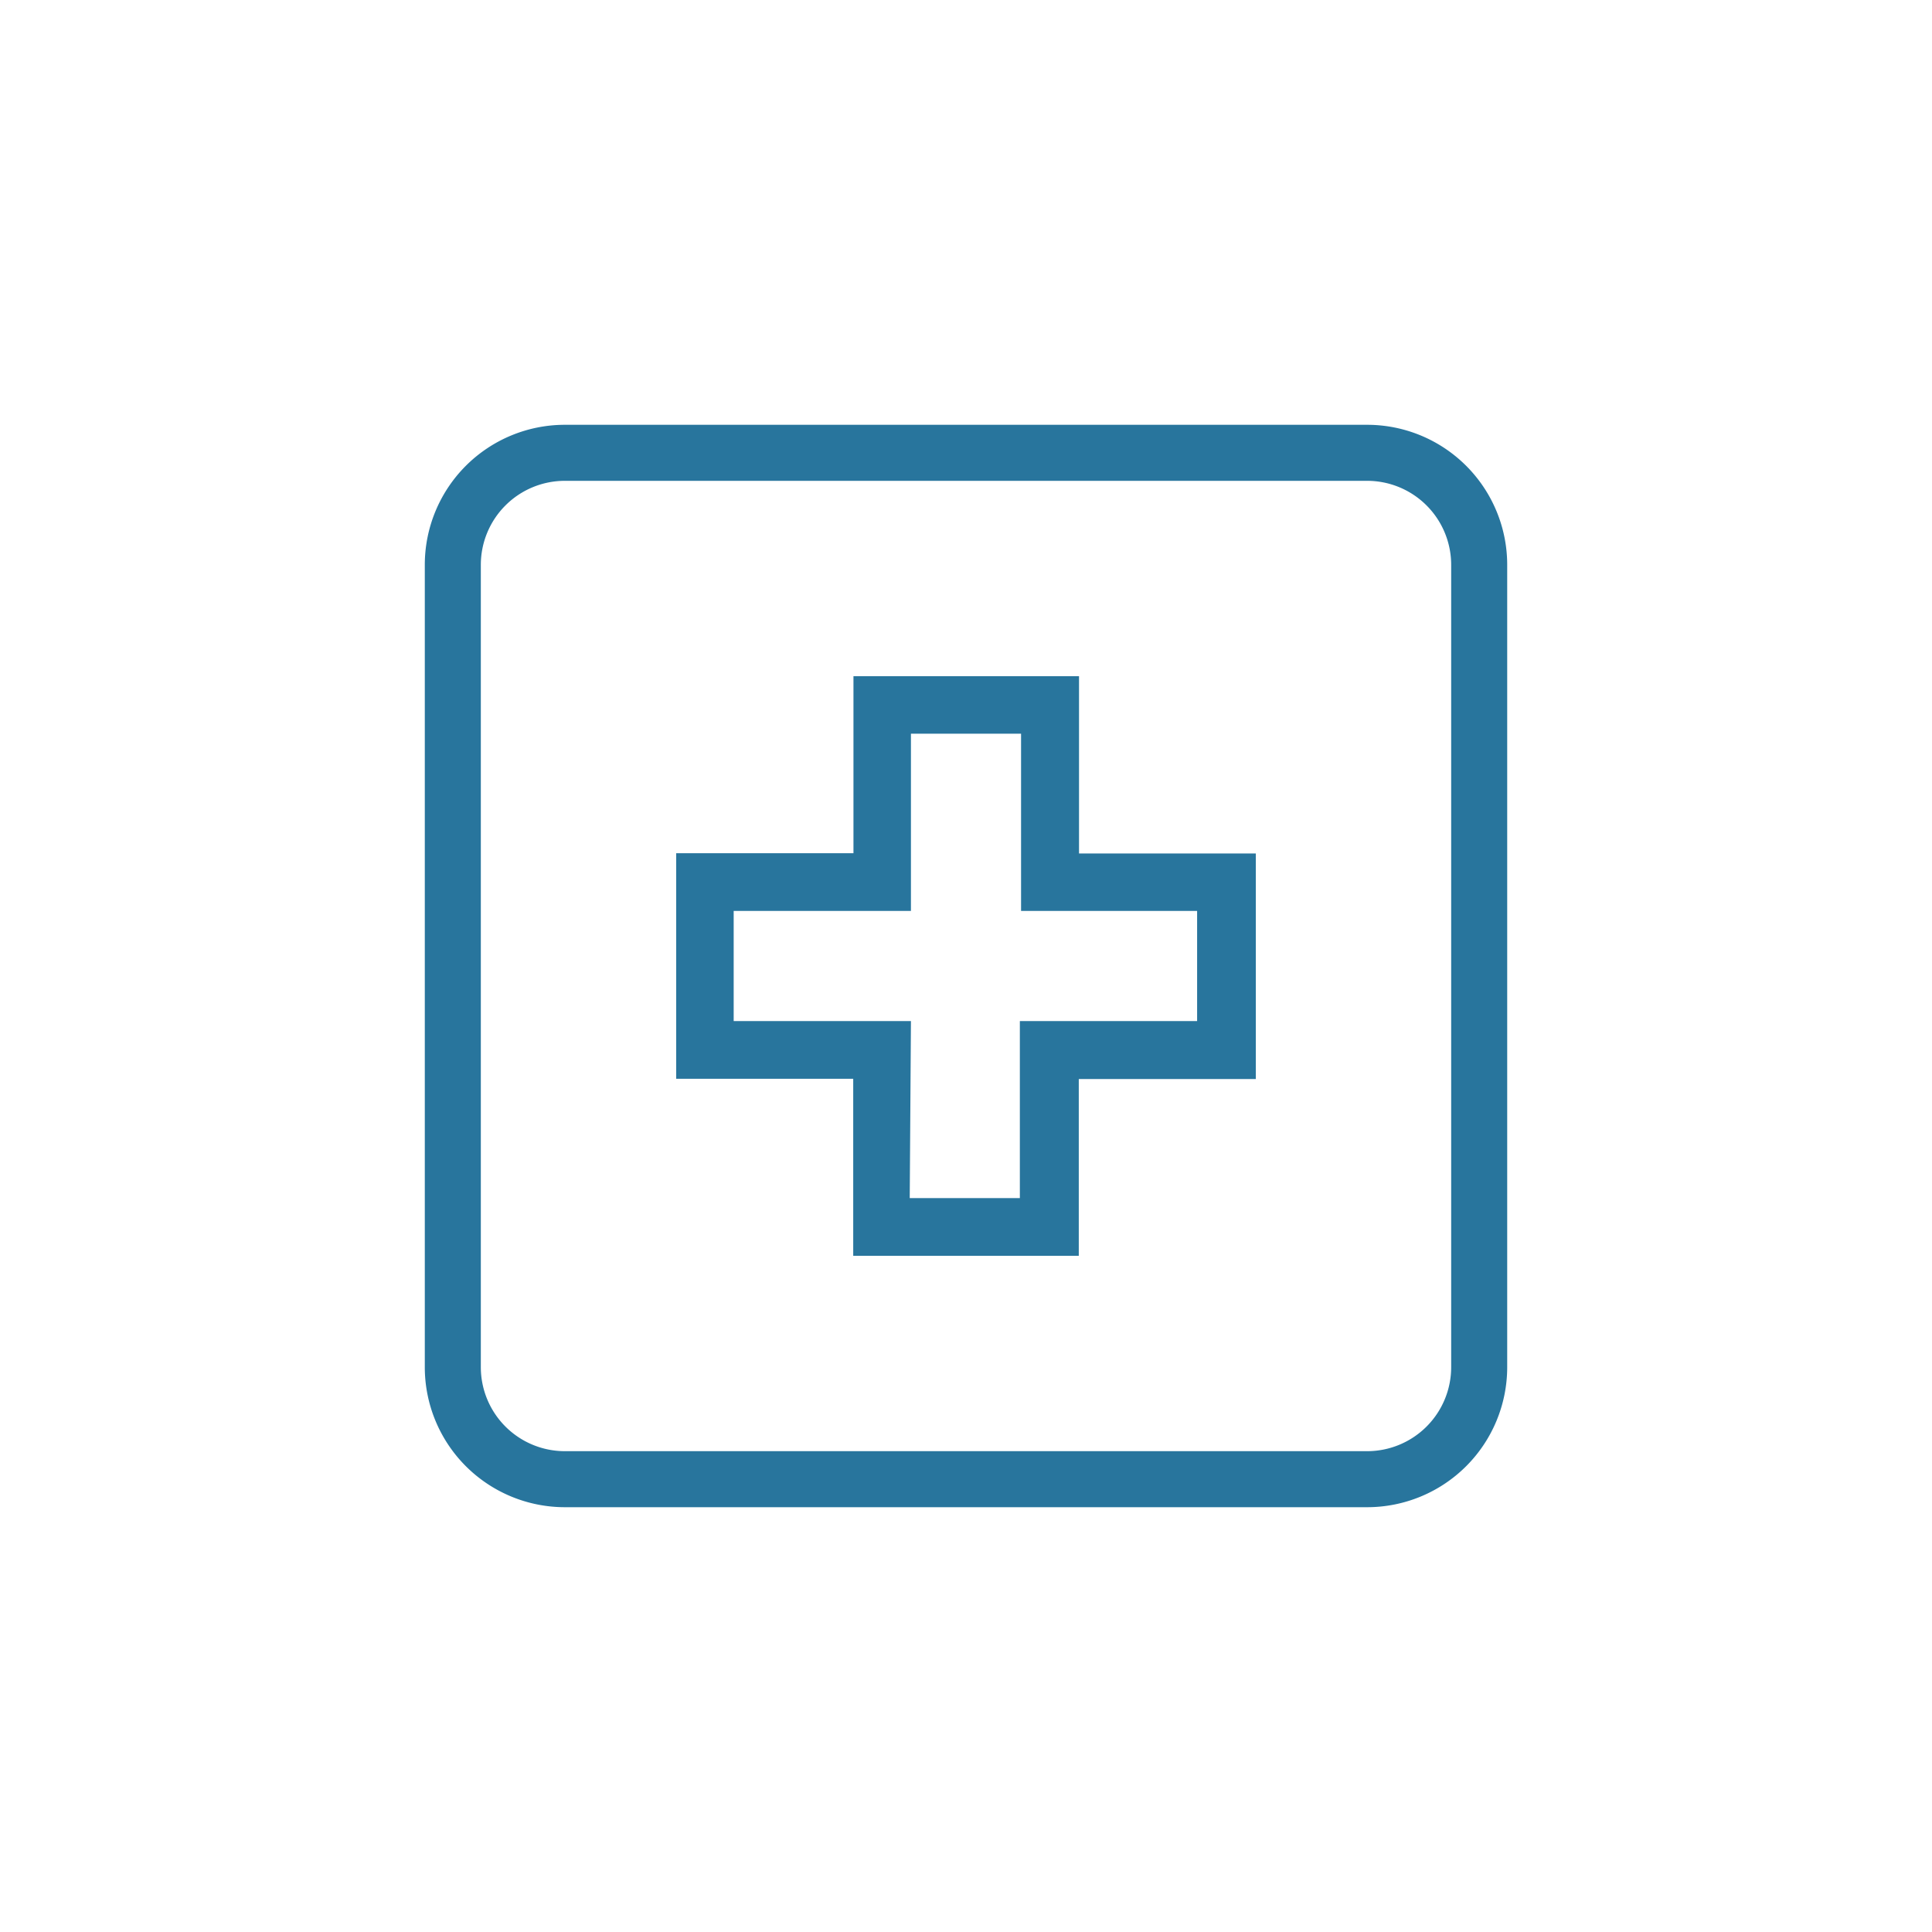 <?xml version="1.0" encoding="utf-8"?><svg id="final" xmlns="http://www.w3.org/2000/svg" viewBox="0 0 80 80"><defs><style>.cls-1{fill:#28759d;}</style></defs><title>forcenet-icon-39</title><path class="cls-1" d="M56.61,62.41H23.39a5.8,5.8,0,0,1-5.8-5.8V23.39a5.8,5.8,0,0,1,5.8-5.8H56.61a5.8,5.8,0,0,1,5.8,5.8V56.61A5.8,5.8,0,0,1,56.61,62.41ZM23.39,19.91a3.48,3.48,0,0,0-3.48,3.48V56.61a3.48,3.48,0,0,0,3.48,3.48H56.61a3.48,3.48,0,0,0,3.48-3.48V23.39a3.48,3.48,0,0,0-3.48-3.48Z"/><path class="cls-1" d="M44.67,52H35.33V44.67H28V35.33h7.34V28h9.34v7.34H52v9.34H44.67Zm-7-2.39h4.56V42.28h7.34V37.72H42.28V30.38H37.72v7.34H30.38v4.56h7.34Z"/></svg>